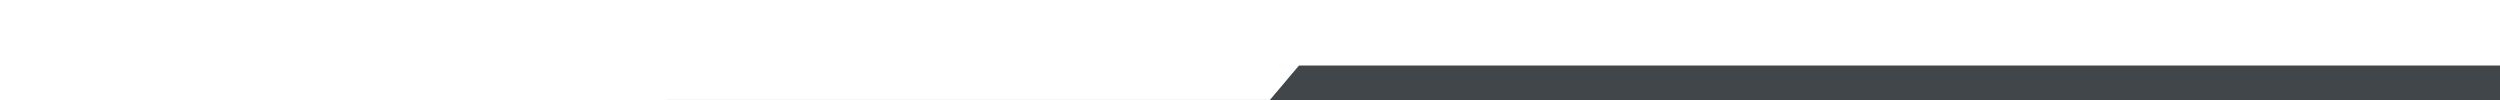 <?xml version="1.0" encoding="utf-8"?>
<!-- Generator: Adobe Illustrator 26.1.0, SVG Export Plug-In . SVG Version: 6.00 Build 0)  -->
<svg version="1.1" id="Ebene_1" xmlns="http://www.w3.org/2000/svg" xmlns:xlink="http://www.w3.org/1999/xlink" x="0px" y="0px"
	 viewBox="0 0 2000 80" style="enable-background:new 0 0 2000 80;" xml:space="preserve">
<rect x="0" y="0" width="2000" height="80" fill="#808080" stroke="none"/>
<style type="text/css">
	.st0{fill:#FFFFFF;}
	.st1{fill:#404649;}
</style>
<polygon class="st0" points="0,-0.7 0,80 2000,79.9 2000,-0.7 "/>
<polygon class="st1" points="1039.2,52.4 1015.8,80.1 2000,80 2000,52.4 "/>
</svg>
